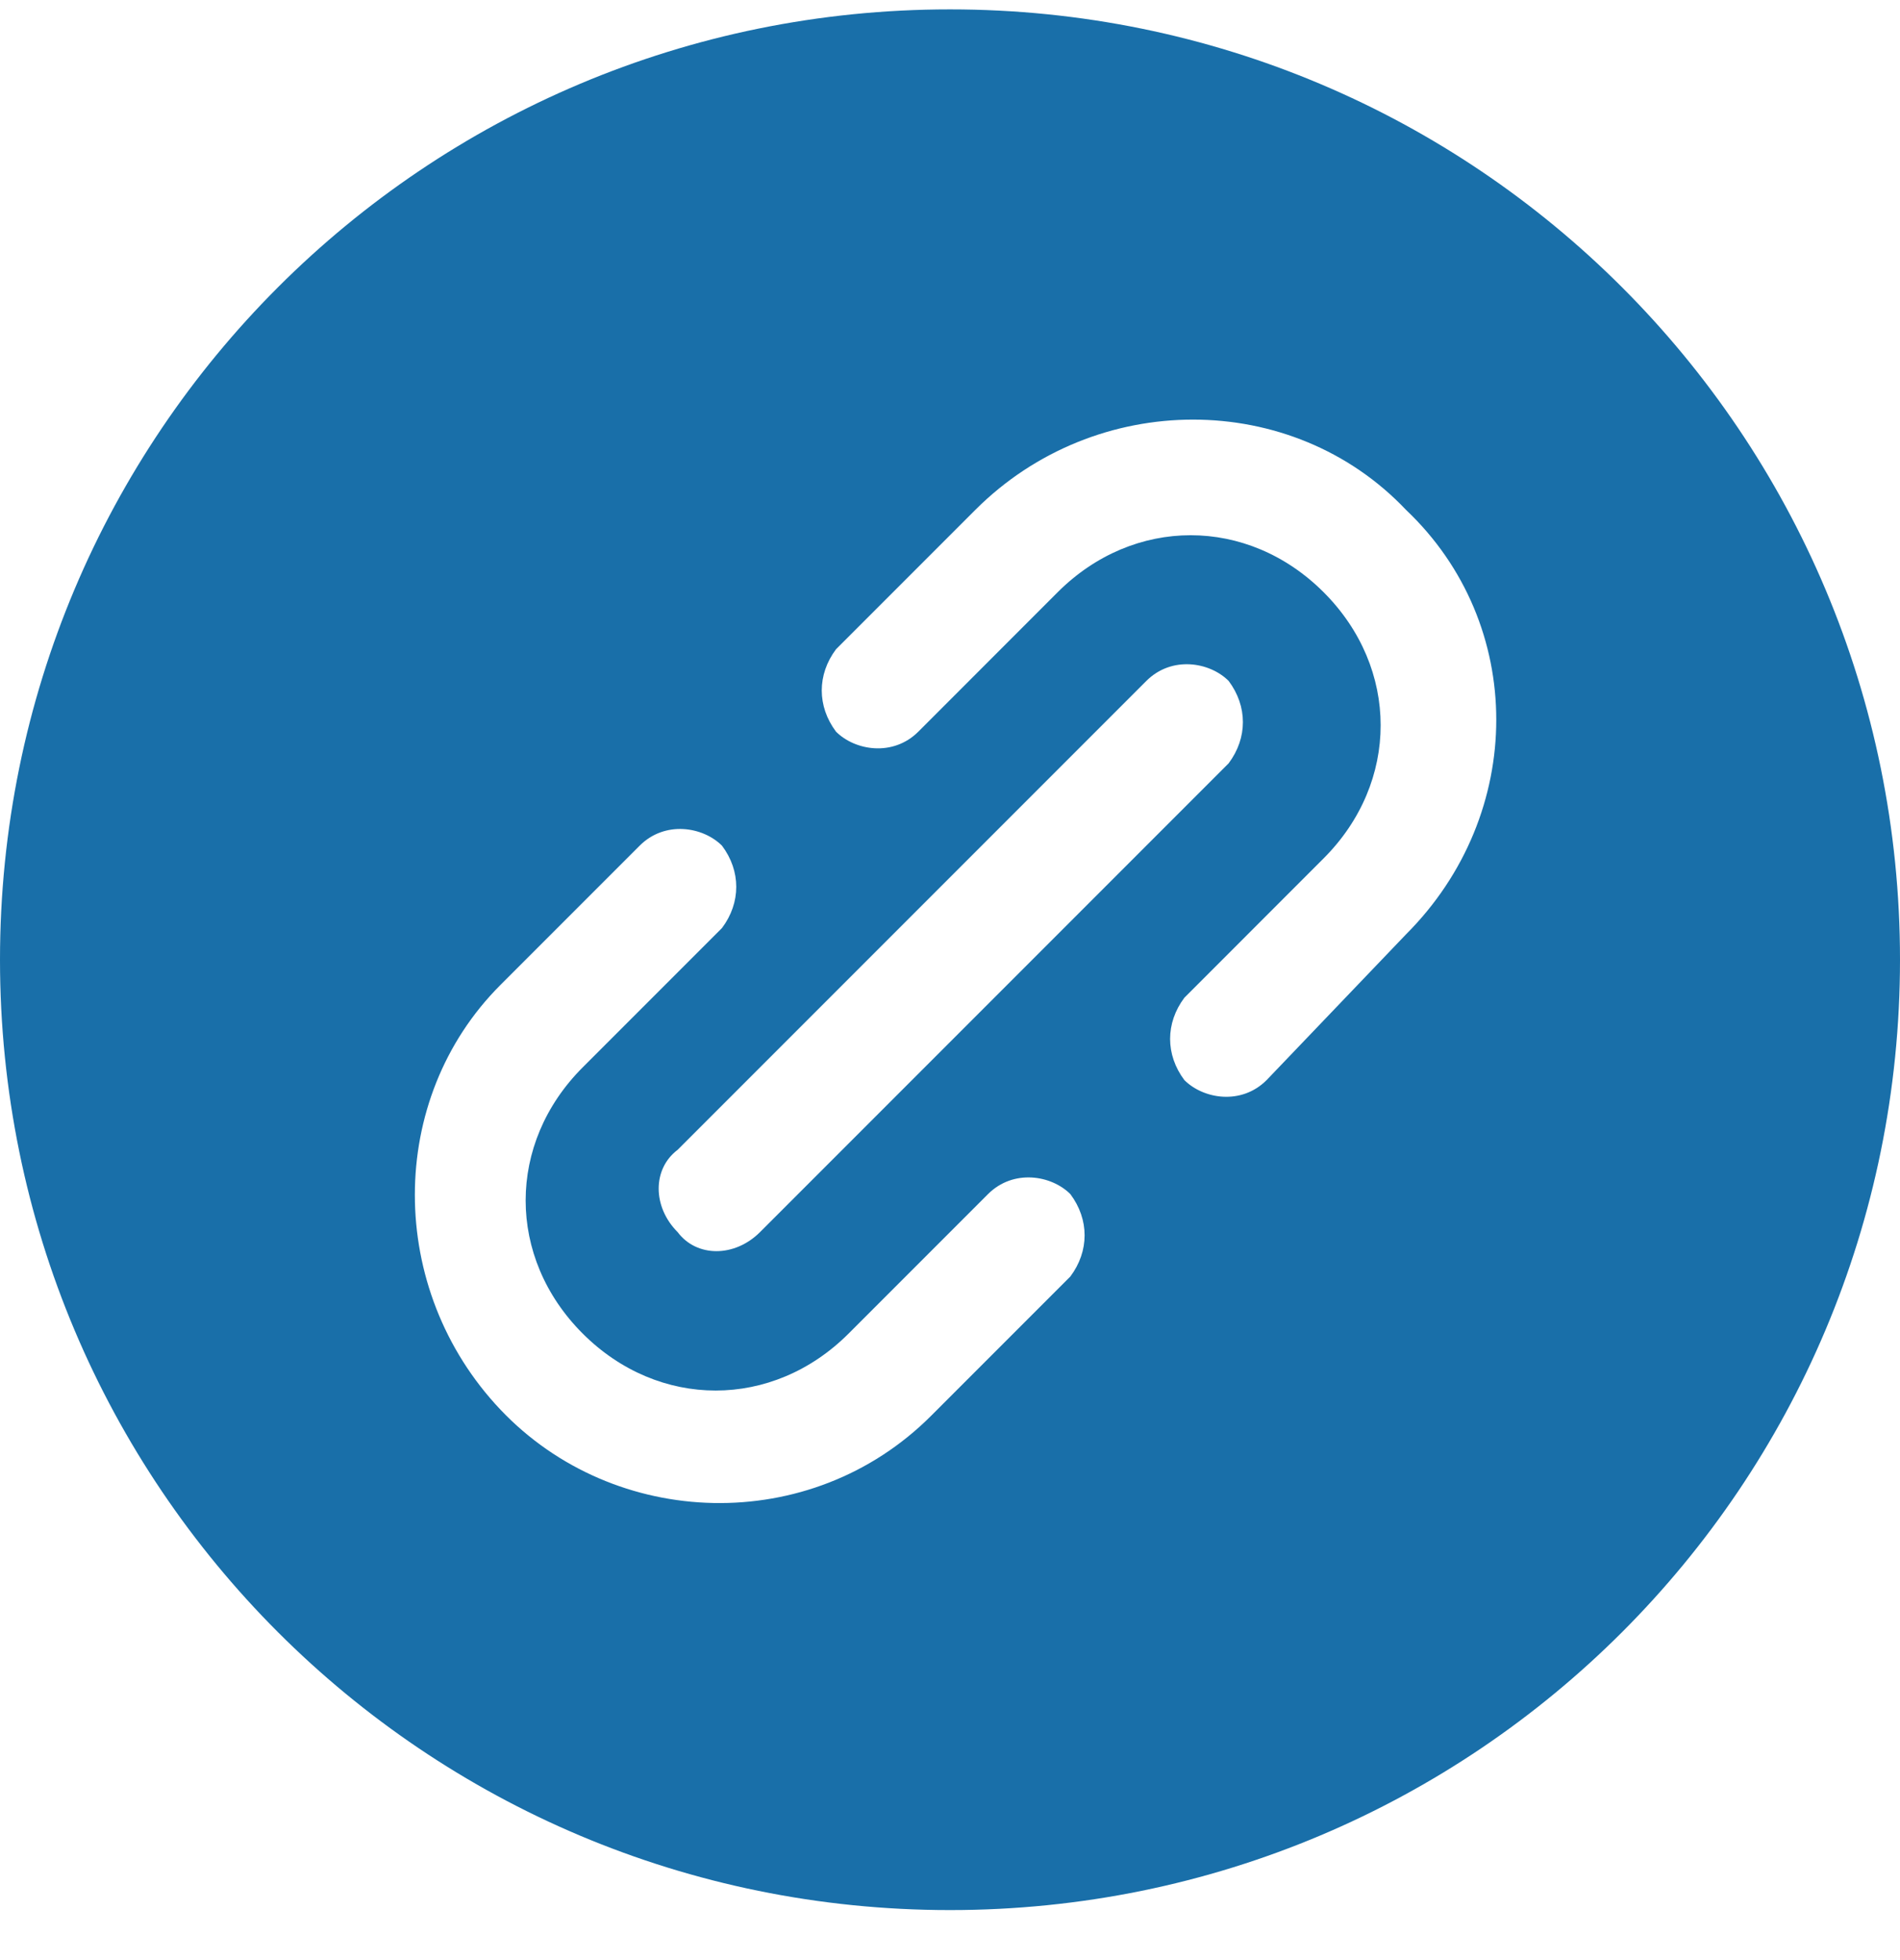 <svg width="32" height="33" viewBox="0 0 32 33" fill="none" xmlns="http://www.w3.org/2000/svg">
<g clip-path="url(#clip0_11052_9774)">
<path d="M16 0.158C7.147 0.158 0 7.304 0 16.158C0 25.011 7.147 32.158 16 32.158C24.853 32.158 32 25.011 32 16.158C32 7.304 24.853 0.158 16 0.158ZM18.027 21.491L15.68 23.838C13.653 25.864 10.347 25.758 8.427 23.731C6.507 21.704 6.507 18.504 8.427 16.584L10.773 14.238C11.2 13.811 11.84 13.918 12.16 14.238C12.48 14.664 12.48 15.198 12.16 15.624L9.813 17.971C8.533 19.251 8.533 21.171 9.813 22.451C11.093 23.731 13.013 23.731 14.293 22.451L16.64 20.104C17.067 19.678 17.707 19.784 18.027 20.104C18.347 20.531 18.347 21.064 18.027 21.491ZM19.307 11.464C19.733 11.038 20.373 11.144 20.693 11.464C21.013 11.891 21.013 12.424 20.693 12.851L12.8 20.744C12.373 21.171 11.733 21.171 11.413 20.744C10.987 20.318 10.987 19.678 11.413 19.358L19.307 11.464ZM23.68 15.731L21.333 18.184C20.907 18.611 20.267 18.504 19.947 18.184C19.627 17.758 19.627 17.224 19.947 16.798L22.293 14.451C23.573 13.171 23.573 11.251 22.293 9.971C21.013 8.691 19.093 8.691 17.813 9.971L15.467 12.318C15.04 12.744 14.4 12.638 14.08 12.318C13.76 11.891 13.76 11.358 14.08 10.931L16.427 8.584C18.453 6.558 21.76 6.558 23.68 8.584C25.707 10.504 25.707 13.704 23.68 15.731Z" fill="#196FA9"/>
</g>
<defs>
<clipPath id="clip0_11052_9774">
<rect width="32" height="32" fill="white" transform="translate(0 0.159)"/>
</clipPath>
</defs>
</svg>
